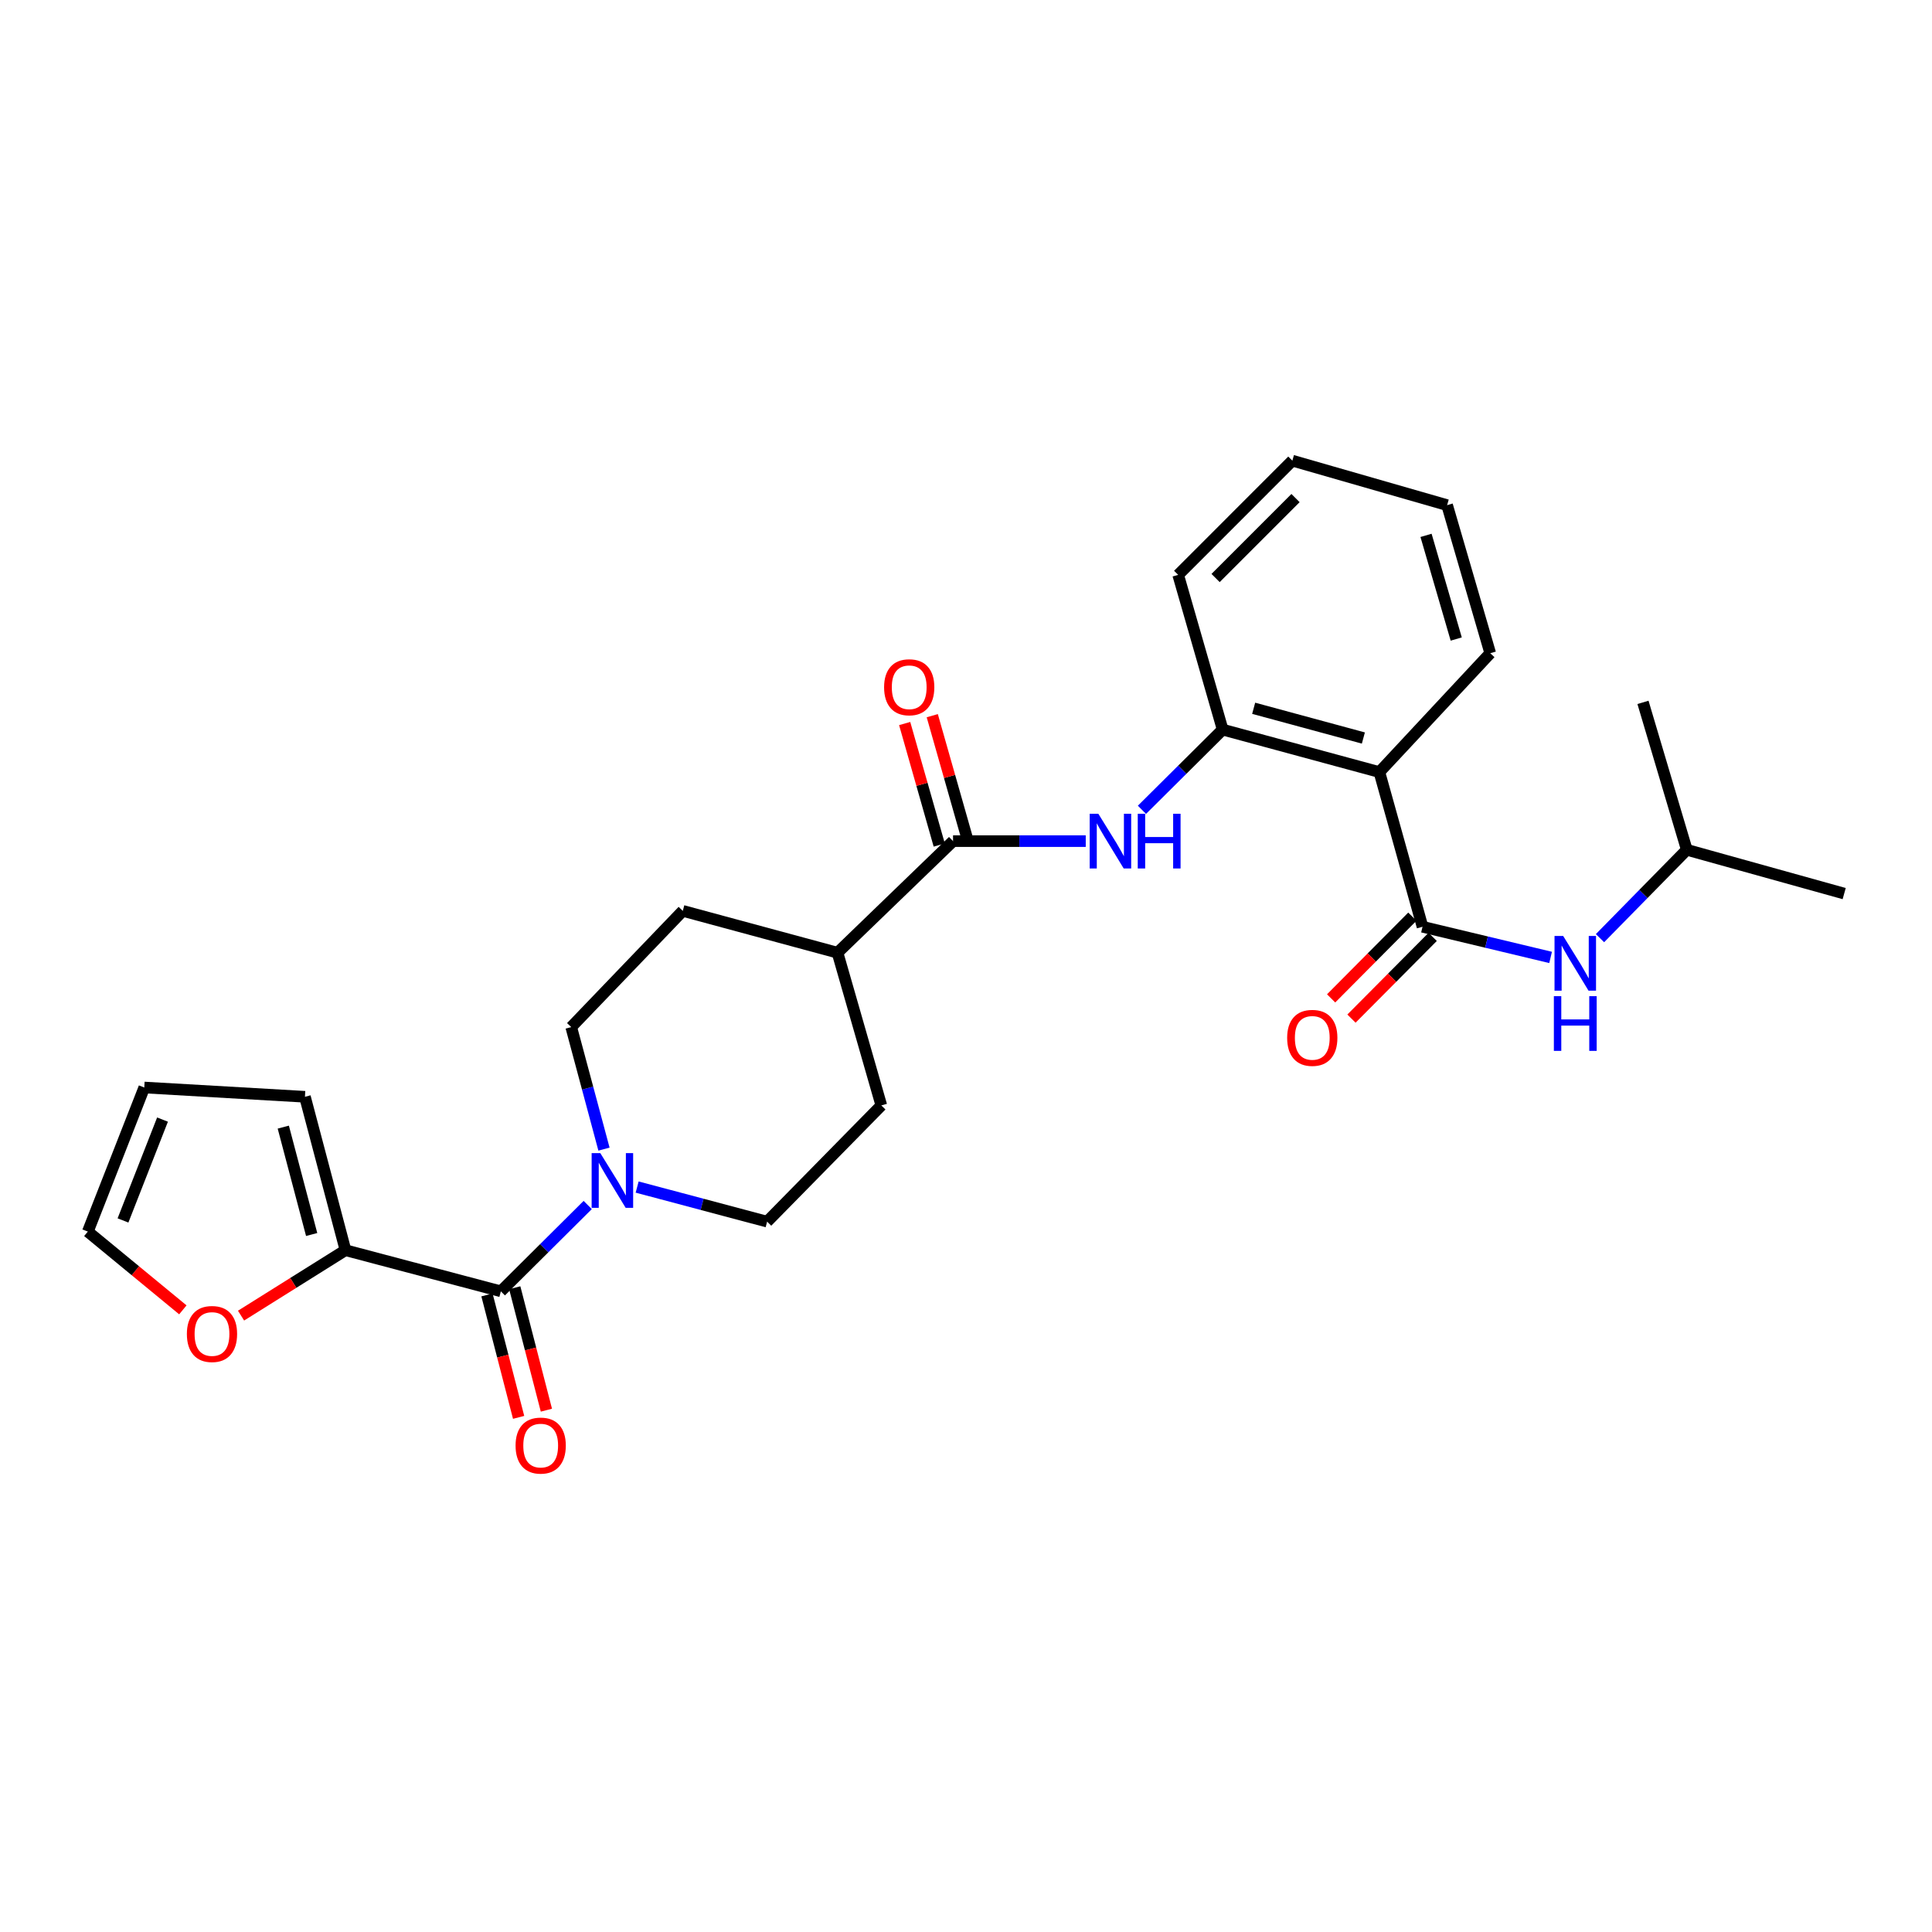 <?xml version='1.0' encoding='iso-8859-1'?>
<svg version='1.1' baseProfile='full'
              xmlns='http://www.w3.org/2000/svg'
                      xmlns:rdkit='http://www.rdkit.org/xml'
                      xmlns:xlink='http://www.w3.org/1999/xlink'
                  xml:space='preserve'
width='1000px' height='1000px' viewBox='0 0 1000 1000'>
<!-- END OF HEADER -->
<rect style='opacity:1.0;fill:#FFFFFF;stroke:none' width='1000' height='1000' x='0' y='0'> </rect>
<path class='bond-0' d='M 736.294,479.696 L 713.962,399.625' style='fill:none;fill-rule:evenodd;stroke:#000000;stroke-width:6px;stroke-linecap:butt;stroke-linejoin:miter;stroke-opacity:1' />
<path class='bond-7' d='M 736.294,479.696 L 769.44,487.629' style='fill:none;fill-rule:evenodd;stroke:#000000;stroke-width:6px;stroke-linecap:butt;stroke-linejoin:miter;stroke-opacity:1' />
<path class='bond-7' d='M 769.44,487.629 L 802.586,495.563' style='fill:none;fill-rule:evenodd;stroke:#0000FF;stroke-width:6px;stroke-linecap:butt;stroke-linejoin:miter;stroke-opacity:1' />
<path class='bond-10' d='M 731.027,474.462 L 710.008,495.612' style='fill:none;fill-rule:evenodd;stroke:#000000;stroke-width:6px;stroke-linecap:butt;stroke-linejoin:miter;stroke-opacity:1' />
<path class='bond-10' d='M 710.008,495.612 L 688.989,516.762' style='fill:none;fill-rule:evenodd;stroke:#FF0000;stroke-width:6px;stroke-linecap:butt;stroke-linejoin:miter;stroke-opacity:1' />
<path class='bond-10' d='M 741.56,484.929 L 720.541,506.079' style='fill:none;fill-rule:evenodd;stroke:#000000;stroke-width:6px;stroke-linecap:butt;stroke-linejoin:miter;stroke-opacity:1' />
<path class='bond-10' d='M 720.541,506.079 L 699.521,527.229' style='fill:none;fill-rule:evenodd;stroke:#FF0000;stroke-width:6px;stroke-linecap:butt;stroke-linejoin:miter;stroke-opacity:1' />
<path class='bond-5' d='M 713.962,399.625 L 632.844,377.64' style='fill:none;fill-rule:evenodd;stroke:#000000;stroke-width:6px;stroke-linecap:butt;stroke-linejoin:miter;stroke-opacity:1' />
<path class='bond-5' d='M 705.679,381.995 L 648.896,366.605' style='fill:none;fill-rule:evenodd;stroke:#000000;stroke-width:6px;stroke-linecap:butt;stroke-linejoin:miter;stroke-opacity:1' />
<path class='bond-20' d='M 713.962,399.625 L 771.346,338.107' style='fill:none;fill-rule:evenodd;stroke:#000000;stroke-width:6px;stroke-linecap:butt;stroke-linejoin:miter;stroke-opacity:1' />
<path class='bond-1' d='M 259.243,668.389 L 281.721,646.046' style='fill:none;fill-rule:evenodd;stroke:#000000;stroke-width:6px;stroke-linecap:butt;stroke-linejoin:miter;stroke-opacity:1' />
<path class='bond-1' d='M 281.721,646.046 L 304.199,623.703' style='fill:none;fill-rule:evenodd;stroke:#0000FF;stroke-width:6px;stroke-linecap:butt;stroke-linejoin:miter;stroke-opacity:1' />
<path class='bond-6' d='M 259.243,668.389 L 178.818,647.097' style='fill:none;fill-rule:evenodd;stroke:#000000;stroke-width:6px;stroke-linecap:butt;stroke-linejoin:miter;stroke-opacity:1' />
<path class='bond-12' d='M 252.055,670.247 L 260.246,701.936' style='fill:none;fill-rule:evenodd;stroke:#000000;stroke-width:6px;stroke-linecap:butt;stroke-linejoin:miter;stroke-opacity:1' />
<path class='bond-12' d='M 260.246,701.936 L 268.437,733.625' style='fill:none;fill-rule:evenodd;stroke:#FF0000;stroke-width:6px;stroke-linecap:butt;stroke-linejoin:miter;stroke-opacity:1' />
<path class='bond-12' d='M 266.432,666.531 L 274.623,698.22' style='fill:none;fill-rule:evenodd;stroke:#000000;stroke-width:6px;stroke-linecap:butt;stroke-linejoin:miter;stroke-opacity:1' />
<path class='bond-12' d='M 274.623,698.22 L 282.814,729.909' style='fill:none;fill-rule:evenodd;stroke:#FF0000;stroke-width:6px;stroke-linecap:butt;stroke-linejoin:miter;stroke-opacity:1' />
<path class='bond-2' d='M 312.622,594.79 L 304.144,563.204' style='fill:none;fill-rule:evenodd;stroke:#0000FF;stroke-width:6px;stroke-linecap:butt;stroke-linejoin:miter;stroke-opacity:1' />
<path class='bond-2' d='M 304.144,563.204 L 295.665,531.619' style='fill:none;fill-rule:evenodd;stroke:#000000;stroke-width:6px;stroke-linecap:butt;stroke-linejoin:miter;stroke-opacity:1' />
<path class='bond-28' d='M 329.786,614.415 L 363.424,623.368' style='fill:none;fill-rule:evenodd;stroke:#0000FF;stroke-width:6px;stroke-linecap:butt;stroke-linejoin:miter;stroke-opacity:1' />
<path class='bond-28' d='M 363.424,623.368 L 397.061,632.322' style='fill:none;fill-rule:evenodd;stroke:#000000;stroke-width:6px;stroke-linecap:butt;stroke-linejoin:miter;stroke-opacity:1' />
<path class='bond-3' d='M 493.293,435.362 L 527.637,435.362' style='fill:none;fill-rule:evenodd;stroke:#000000;stroke-width:6px;stroke-linecap:butt;stroke-linejoin:miter;stroke-opacity:1' />
<path class='bond-3' d='M 527.637,435.362 L 561.981,435.362' style='fill:none;fill-rule:evenodd;stroke:#0000FF;stroke-width:6px;stroke-linecap:butt;stroke-linejoin:miter;stroke-opacity:1' />
<path class='bond-9' d='M 493.293,435.362 L 433.492,493.118' style='fill:none;fill-rule:evenodd;stroke:#000000;stroke-width:6px;stroke-linecap:butt;stroke-linejoin:miter;stroke-opacity:1' />
<path class='bond-15' d='M 500.434,433.33 L 491.486,401.884' style='fill:none;fill-rule:evenodd;stroke:#000000;stroke-width:6px;stroke-linecap:butt;stroke-linejoin:miter;stroke-opacity:1' />
<path class='bond-15' d='M 491.486,401.884 L 482.538,370.438' style='fill:none;fill-rule:evenodd;stroke:#FF0000;stroke-width:6px;stroke-linecap:butt;stroke-linejoin:miter;stroke-opacity:1' />
<path class='bond-15' d='M 486.152,437.394 L 477.204,405.948' style='fill:none;fill-rule:evenodd;stroke:#000000;stroke-width:6px;stroke-linecap:butt;stroke-linejoin:miter;stroke-opacity:1' />
<path class='bond-15' d='M 477.204,405.948 L 468.255,374.502' style='fill:none;fill-rule:evenodd;stroke:#FF0000;stroke-width:6px;stroke-linecap:butt;stroke-linejoin:miter;stroke-opacity:1' />
<path class='bond-4' d='M 591.067,419.155 L 611.955,398.397' style='fill:none;fill-rule:evenodd;stroke:#0000FF;stroke-width:6px;stroke-linecap:butt;stroke-linejoin:miter;stroke-opacity:1' />
<path class='bond-4' d='M 611.955,398.397 L 632.844,377.64' style='fill:none;fill-rule:evenodd;stroke:#000000;stroke-width:6px;stroke-linecap:butt;stroke-linejoin:miter;stroke-opacity:1' />
<path class='bond-22' d='M 632.844,377.64 L 609.819,297.552' style='fill:none;fill-rule:evenodd;stroke:#000000;stroke-width:6px;stroke-linecap:butt;stroke-linejoin:miter;stroke-opacity:1' />
<path class='bond-8' d='M 178.818,647.097 L 151.792,664.032' style='fill:none;fill-rule:evenodd;stroke:#000000;stroke-width:6px;stroke-linecap:butt;stroke-linejoin:miter;stroke-opacity:1' />
<path class='bond-8' d='M 151.792,664.032 L 124.766,680.967' style='fill:none;fill-rule:evenodd;stroke:#FF0000;stroke-width:6px;stroke-linecap:butt;stroke-linejoin:miter;stroke-opacity:1' />
<path class='bond-14' d='M 178.818,647.097 L 157.839,567.694' style='fill:none;fill-rule:evenodd;stroke:#000000;stroke-width:6px;stroke-linecap:butt;stroke-linejoin:miter;stroke-opacity:1' />
<path class='bond-14' d='M 161.314,638.979 L 146.629,583.398' style='fill:none;fill-rule:evenodd;stroke:#000000;stroke-width:6px;stroke-linecap:butt;stroke-linejoin:miter;stroke-opacity:1' />
<path class='bond-21' d='M 828.157,485.588 L 850.619,462.719' style='fill:none;fill-rule:evenodd;stroke:#0000FF;stroke-width:6px;stroke-linecap:butt;stroke-linejoin:miter;stroke-opacity:1' />
<path class='bond-21' d='M 850.619,462.719 L 873.081,439.85' style='fill:none;fill-rule:evenodd;stroke:#000000;stroke-width:6px;stroke-linecap:butt;stroke-linejoin:miter;stroke-opacity:1' />
<path class='bond-16' d='M 94.646,677.973 L 70.05,657.721' style='fill:none;fill-rule:evenodd;stroke:#FF0000;stroke-width:6px;stroke-linecap:butt;stroke-linejoin:miter;stroke-opacity:1' />
<path class='bond-16' d='M 70.05,657.721 L 45.455,637.469' style='fill:none;fill-rule:evenodd;stroke:#000000;stroke-width:6px;stroke-linecap:butt;stroke-linejoin:miter;stroke-opacity:1' />
<path class='bond-18' d='M 433.492,493.118 L 456.178,572.165' style='fill:none;fill-rule:evenodd;stroke:#000000;stroke-width:6px;stroke-linecap:butt;stroke-linejoin:miter;stroke-opacity:1' />
<path class='bond-19' d='M 433.492,493.118 L 353.413,471.462' style='fill:none;fill-rule:evenodd;stroke:#000000;stroke-width:6px;stroke-linecap:butt;stroke-linejoin:miter;stroke-opacity:1' />
<path class='bond-11' d='M 295.665,531.619 L 353.413,471.462' style='fill:none;fill-rule:evenodd;stroke:#000000;stroke-width:6px;stroke-linecap:butt;stroke-linejoin:miter;stroke-opacity:1' />
<path class='bond-13' d='M 397.061,632.322 L 456.178,572.165' style='fill:none;fill-rule:evenodd;stroke:#000000;stroke-width:6px;stroke-linecap:butt;stroke-linejoin:miter;stroke-opacity:1' />
<path class='bond-17' d='M 157.839,567.694 L 74.675,562.893' style='fill:none;fill-rule:evenodd;stroke:#000000;stroke-width:6px;stroke-linecap:butt;stroke-linejoin:miter;stroke-opacity:1' />
<path class='bond-29' d='M 45.455,637.469 L 74.675,562.893' style='fill:none;fill-rule:evenodd;stroke:#000000;stroke-width:6px;stroke-linecap:butt;stroke-linejoin:miter;stroke-opacity:1' />
<path class='bond-29' d='M 63.663,631.7 L 84.118,579.497' style='fill:none;fill-rule:evenodd;stroke:#000000;stroke-width:6px;stroke-linecap:butt;stroke-linejoin:miter;stroke-opacity:1' />
<path class='bond-25' d='M 771.346,338.107 L 749.023,261.46' style='fill:none;fill-rule:evenodd;stroke:#000000;stroke-width:6px;stroke-linecap:butt;stroke-linejoin:miter;stroke-opacity:1' />
<path class='bond-25' d='M 753.741,330.763 L 738.114,277.11' style='fill:none;fill-rule:evenodd;stroke:#000000;stroke-width:6px;stroke-linecap:butt;stroke-linejoin:miter;stroke-opacity:1' />
<path class='bond-23' d='M 873.081,439.85 L 954.545,462.52' style='fill:none;fill-rule:evenodd;stroke:#000000;stroke-width:6px;stroke-linecap:butt;stroke-linejoin:miter;stroke-opacity:1' />
<path class='bond-24' d='M 873.081,439.85 L 850.402,363.549' style='fill:none;fill-rule:evenodd;stroke:#000000;stroke-width:6px;stroke-linecap:butt;stroke-linejoin:miter;stroke-opacity:1' />
<path class='bond-27' d='M 609.819,297.552 L 668.919,238.436' style='fill:none;fill-rule:evenodd;stroke:#000000;stroke-width:6px;stroke-linecap:butt;stroke-linejoin:miter;stroke-opacity:1' />
<path class='bond-27' d='M 629.185,299.183 L 670.556,257.802' style='fill:none;fill-rule:evenodd;stroke:#000000;stroke-width:6px;stroke-linecap:butt;stroke-linejoin:miter;stroke-opacity:1' />
<path class='bond-26' d='M 749.023,261.46 L 668.919,238.436' style='fill:none;fill-rule:evenodd;stroke:#000000;stroke-width:6px;stroke-linecap:butt;stroke-linejoin:miter;stroke-opacity:1' />
<path  class='atom-3' d='M 310.714 596.845
L 319.994 611.845
Q 320.914 613.325, 322.394 616.005
Q 323.874 618.685, 323.954 618.845
L 323.954 596.845
L 327.714 596.845
L 327.714 625.165
L 323.834 625.165
L 313.874 608.765
Q 312.714 606.845, 311.474 604.645
Q 310.274 602.445, 309.914 601.765
L 309.914 625.165
L 306.234 625.165
L 306.234 596.845
L 310.714 596.845
' fill='#0000FF'/>
<path  class='atom-5' d='M 568.498 421.202
L 577.778 436.202
Q 578.698 437.682, 580.178 440.362
Q 581.658 443.042, 581.738 443.202
L 581.738 421.202
L 585.498 421.202
L 585.498 449.522
L 581.618 449.522
L 571.658 433.122
Q 570.498 431.202, 569.258 429.002
Q 568.058 426.802, 567.698 426.122
L 567.698 449.522
L 564.018 449.522
L 564.018 421.202
L 568.498 421.202
' fill='#0000FF'/>
<path  class='atom-5' d='M 588.898 421.202
L 592.738 421.202
L 592.738 433.242
L 607.218 433.242
L 607.218 421.202
L 611.058 421.202
L 611.058 449.522
L 607.218 449.522
L 607.218 436.442
L 592.738 436.442
L 592.738 449.522
L 588.898 449.522
L 588.898 421.202
' fill='#0000FF'/>
<path  class='atom-8' d='M 809.098 484.46
L 818.378 499.46
Q 819.298 500.94, 820.778 503.62
Q 822.258 506.3, 822.338 506.46
L 822.338 484.46
L 826.098 484.46
L 826.098 512.78
L 822.218 512.78
L 812.258 496.38
Q 811.098 494.46, 809.858 492.26
Q 808.658 490.06, 808.298 489.38
L 808.298 512.78
L 804.618 512.78
L 804.618 484.46
L 809.098 484.46
' fill='#0000FF'/>
<path  class='atom-8' d='M 804.278 515.612
L 808.118 515.612
L 808.118 527.652
L 822.598 527.652
L 822.598 515.612
L 826.438 515.612
L 826.438 543.932
L 822.598 543.932
L 822.598 530.852
L 808.118 530.852
L 808.118 543.932
L 804.278 543.932
L 804.278 515.612
' fill='#0000FF'/>
<path  class='atom-9' d='M 96.727 690.471
Q 96.727 683.671, 100.087 679.871
Q 103.447 676.071, 109.727 676.071
Q 116.007 676.071, 119.367 679.871
Q 122.727 683.671, 122.727 690.471
Q 122.727 697.351, 119.327 701.271
Q 115.927 705.151, 109.727 705.151
Q 103.487 705.151, 100.087 701.271
Q 96.727 697.391, 96.727 690.471
M 109.727 701.951
Q 114.047 701.951, 116.367 699.071
Q 118.727 696.151, 118.727 690.471
Q 118.727 684.911, 116.367 682.111
Q 114.047 679.271, 109.727 679.271
Q 105.407 679.271, 103.047 682.071
Q 100.727 684.871, 100.727 690.471
Q 100.727 696.191, 103.047 699.071
Q 105.407 701.951, 109.727 701.951
' fill='#FF0000'/>
<path  class='atom-11' d='M 666.231 537.193
Q 666.231 530.393, 669.591 526.593
Q 672.951 522.793, 679.231 522.793
Q 685.511 522.793, 688.871 526.593
Q 692.231 530.393, 692.231 537.193
Q 692.231 544.073, 688.831 547.993
Q 685.431 551.873, 679.231 551.873
Q 672.991 551.873, 669.591 547.993
Q 666.231 544.113, 666.231 537.193
M 679.231 548.673
Q 683.551 548.673, 685.871 545.793
Q 688.231 542.873, 688.231 537.193
Q 688.231 531.633, 685.871 528.833
Q 683.551 525.993, 679.231 525.993
Q 674.911 525.993, 672.551 528.793
Q 670.231 531.593, 670.231 537.193
Q 670.231 542.913, 672.551 545.793
Q 674.911 548.673, 679.231 548.673
' fill='#FF0000'/>
<path  class='atom-13' d='M 266.859 748.226
Q 266.859 741.426, 270.219 737.626
Q 273.579 733.826, 279.859 733.826
Q 286.139 733.826, 289.499 737.626
Q 292.859 741.426, 292.859 748.226
Q 292.859 755.106, 289.459 759.026
Q 286.059 762.906, 279.859 762.906
Q 273.619 762.906, 270.219 759.026
Q 266.859 755.146, 266.859 748.226
M 279.859 759.706
Q 284.179 759.706, 286.499 756.826
Q 288.859 753.906, 288.859 748.226
Q 288.859 742.666, 286.499 739.866
Q 284.179 737.026, 279.859 737.026
Q 275.539 737.026, 273.179 739.826
Q 270.859 742.626, 270.859 748.226
Q 270.859 753.946, 273.179 756.826
Q 275.539 759.706, 279.859 759.706
' fill='#FF0000'/>
<path  class='atom-16' d='M 457.607 355.718
Q 457.607 348.918, 460.967 345.118
Q 464.327 341.318, 470.607 341.318
Q 476.887 341.318, 480.247 345.118
Q 483.607 348.918, 483.607 355.718
Q 483.607 362.598, 480.207 366.518
Q 476.807 370.398, 470.607 370.398
Q 464.367 370.398, 460.967 366.518
Q 457.607 362.638, 457.607 355.718
M 470.607 367.198
Q 474.927 367.198, 477.247 364.318
Q 479.607 361.398, 479.607 355.718
Q 479.607 350.158, 477.247 347.358
Q 474.927 344.518, 470.607 344.518
Q 466.287 344.518, 463.927 347.318
Q 461.607 350.118, 461.607 355.718
Q 461.607 361.438, 463.927 364.318
Q 466.287 367.198, 470.607 367.198
' fill='#FF0000'/>
</svg>
